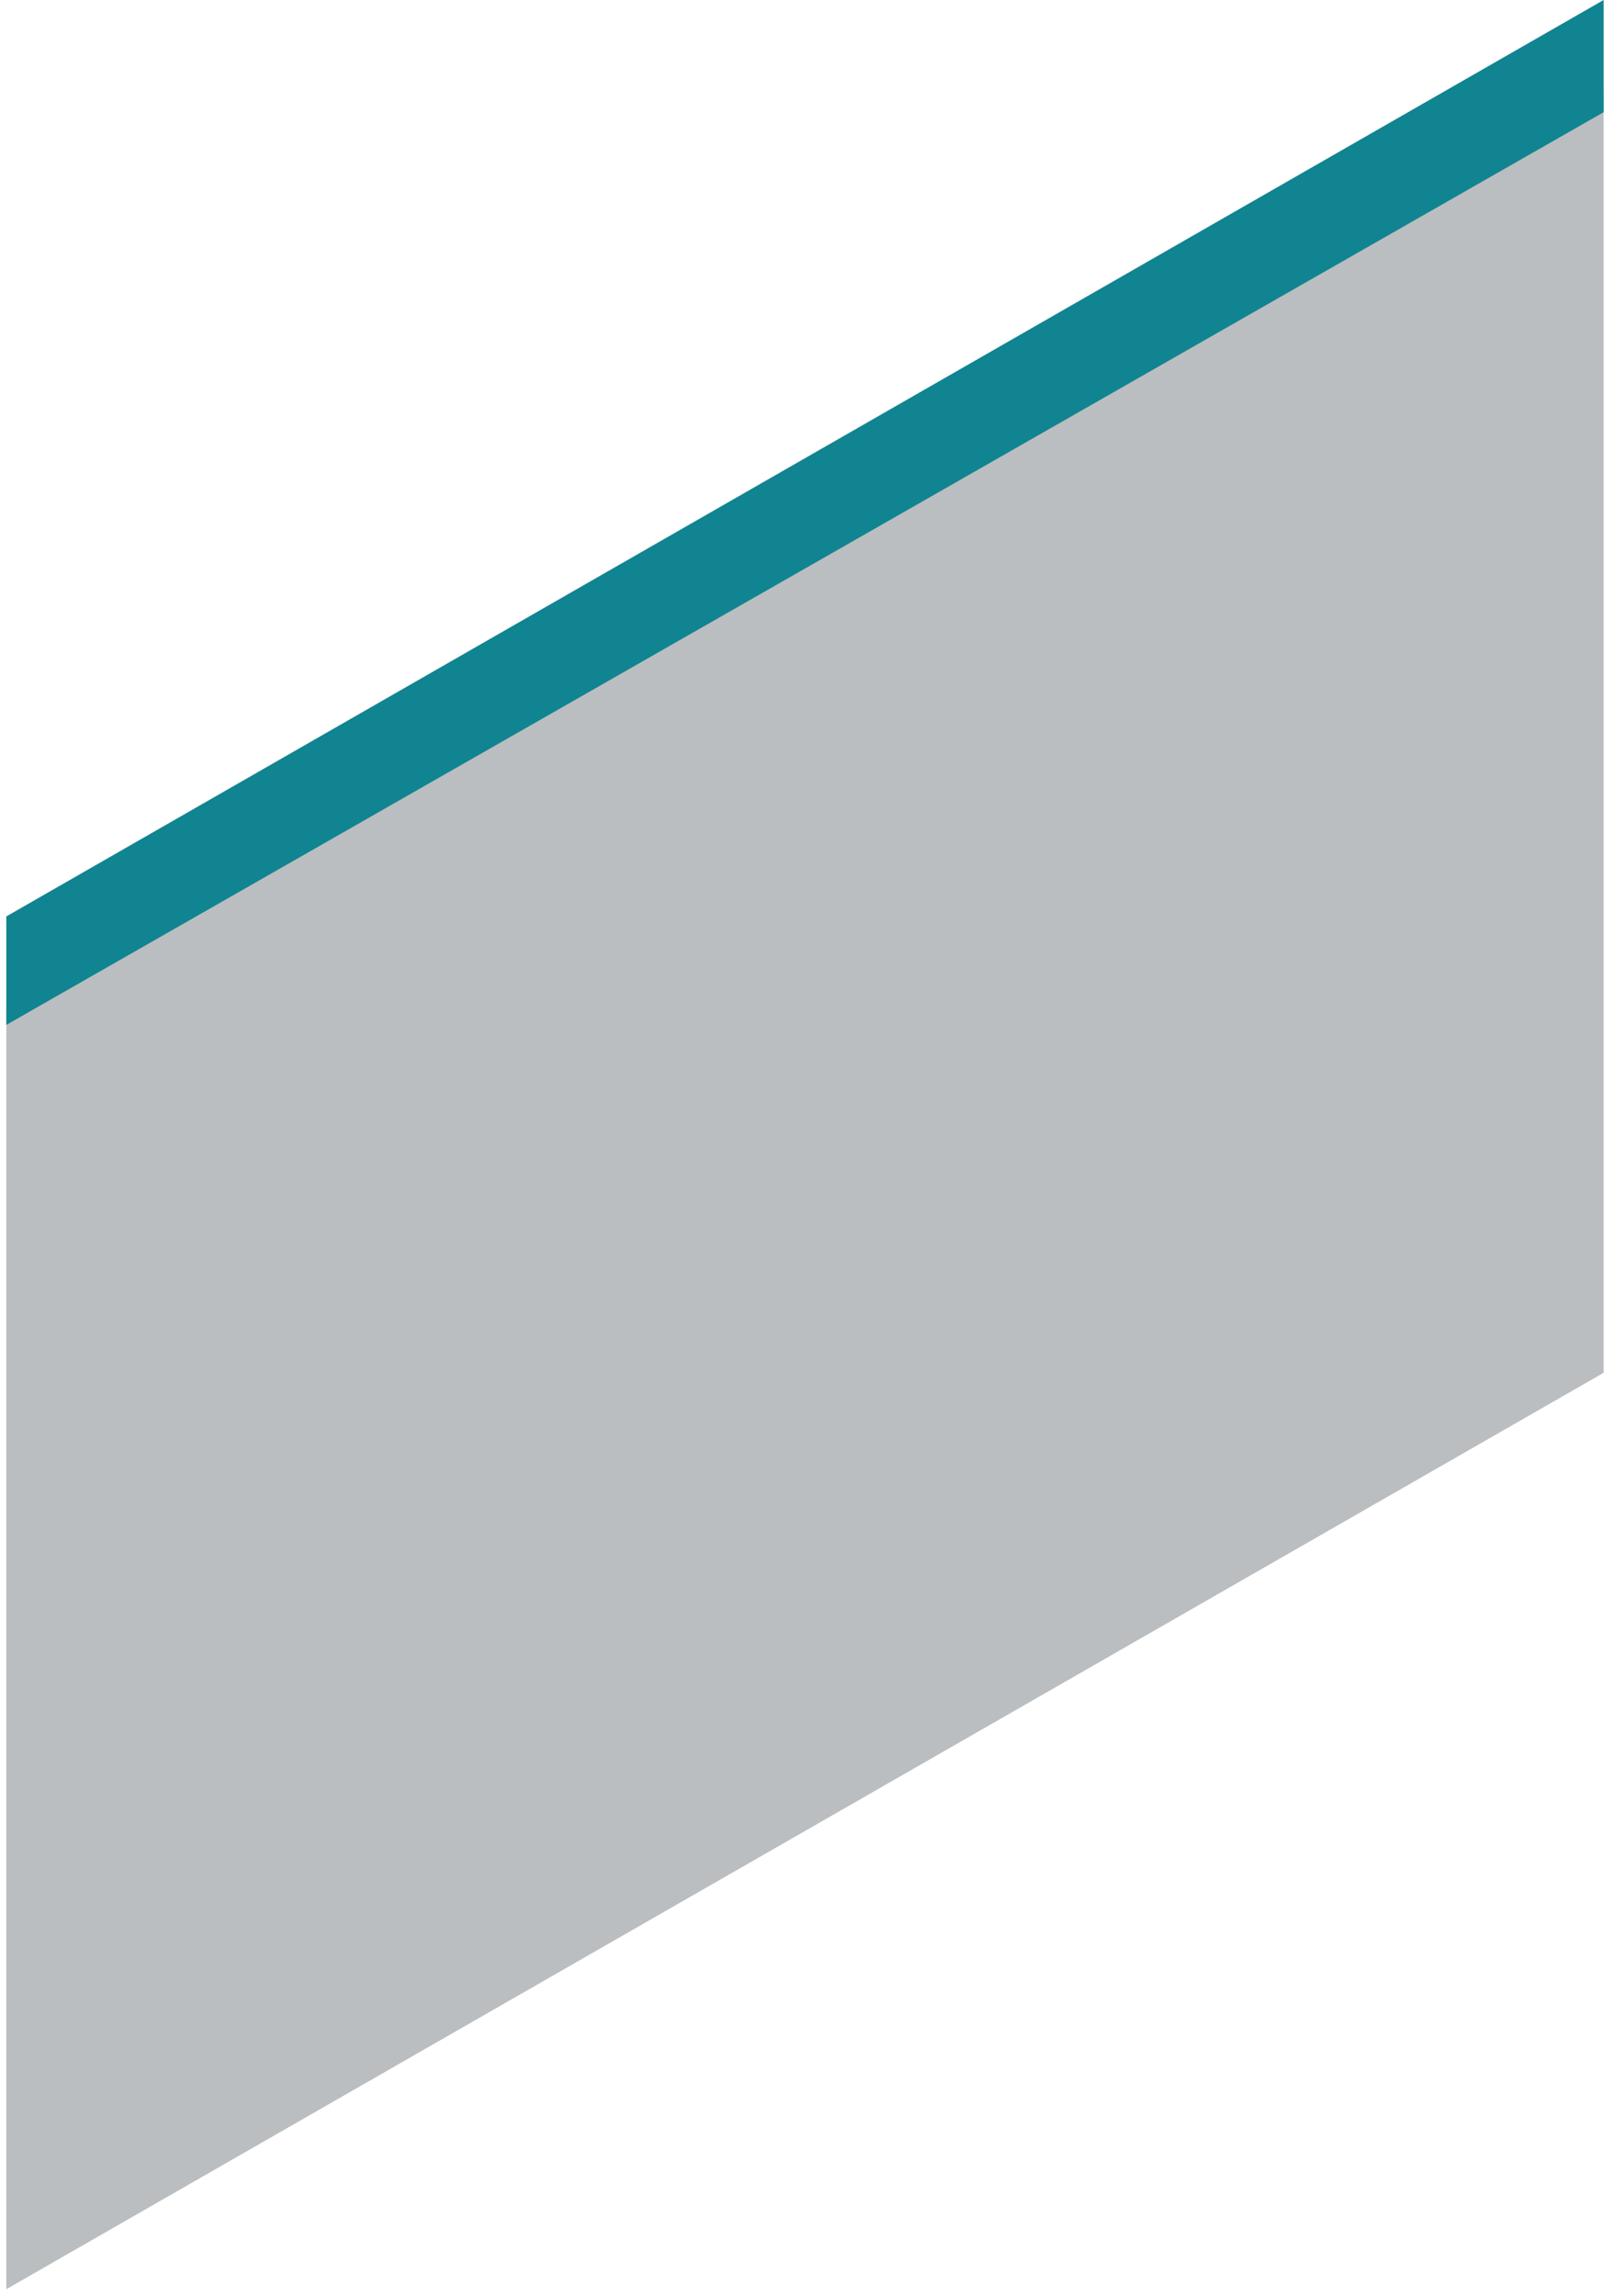 <?xml version="1.0" encoding="UTF-8"?> <svg xmlns="http://www.w3.org/2000/svg" width="232" height="332" viewBox="0 0 232 332" fill="none"> <path opacity="0.7" d="M0.912 145.515V331.059L231.946 198.528V12.983L0.912 145.515Z" fill="#9FA3A6"></path> <path d="M0.912 132.532V148.219L231.946 16.228V0L0.912 132.532Z" fill="#118491"></path> </svg> 